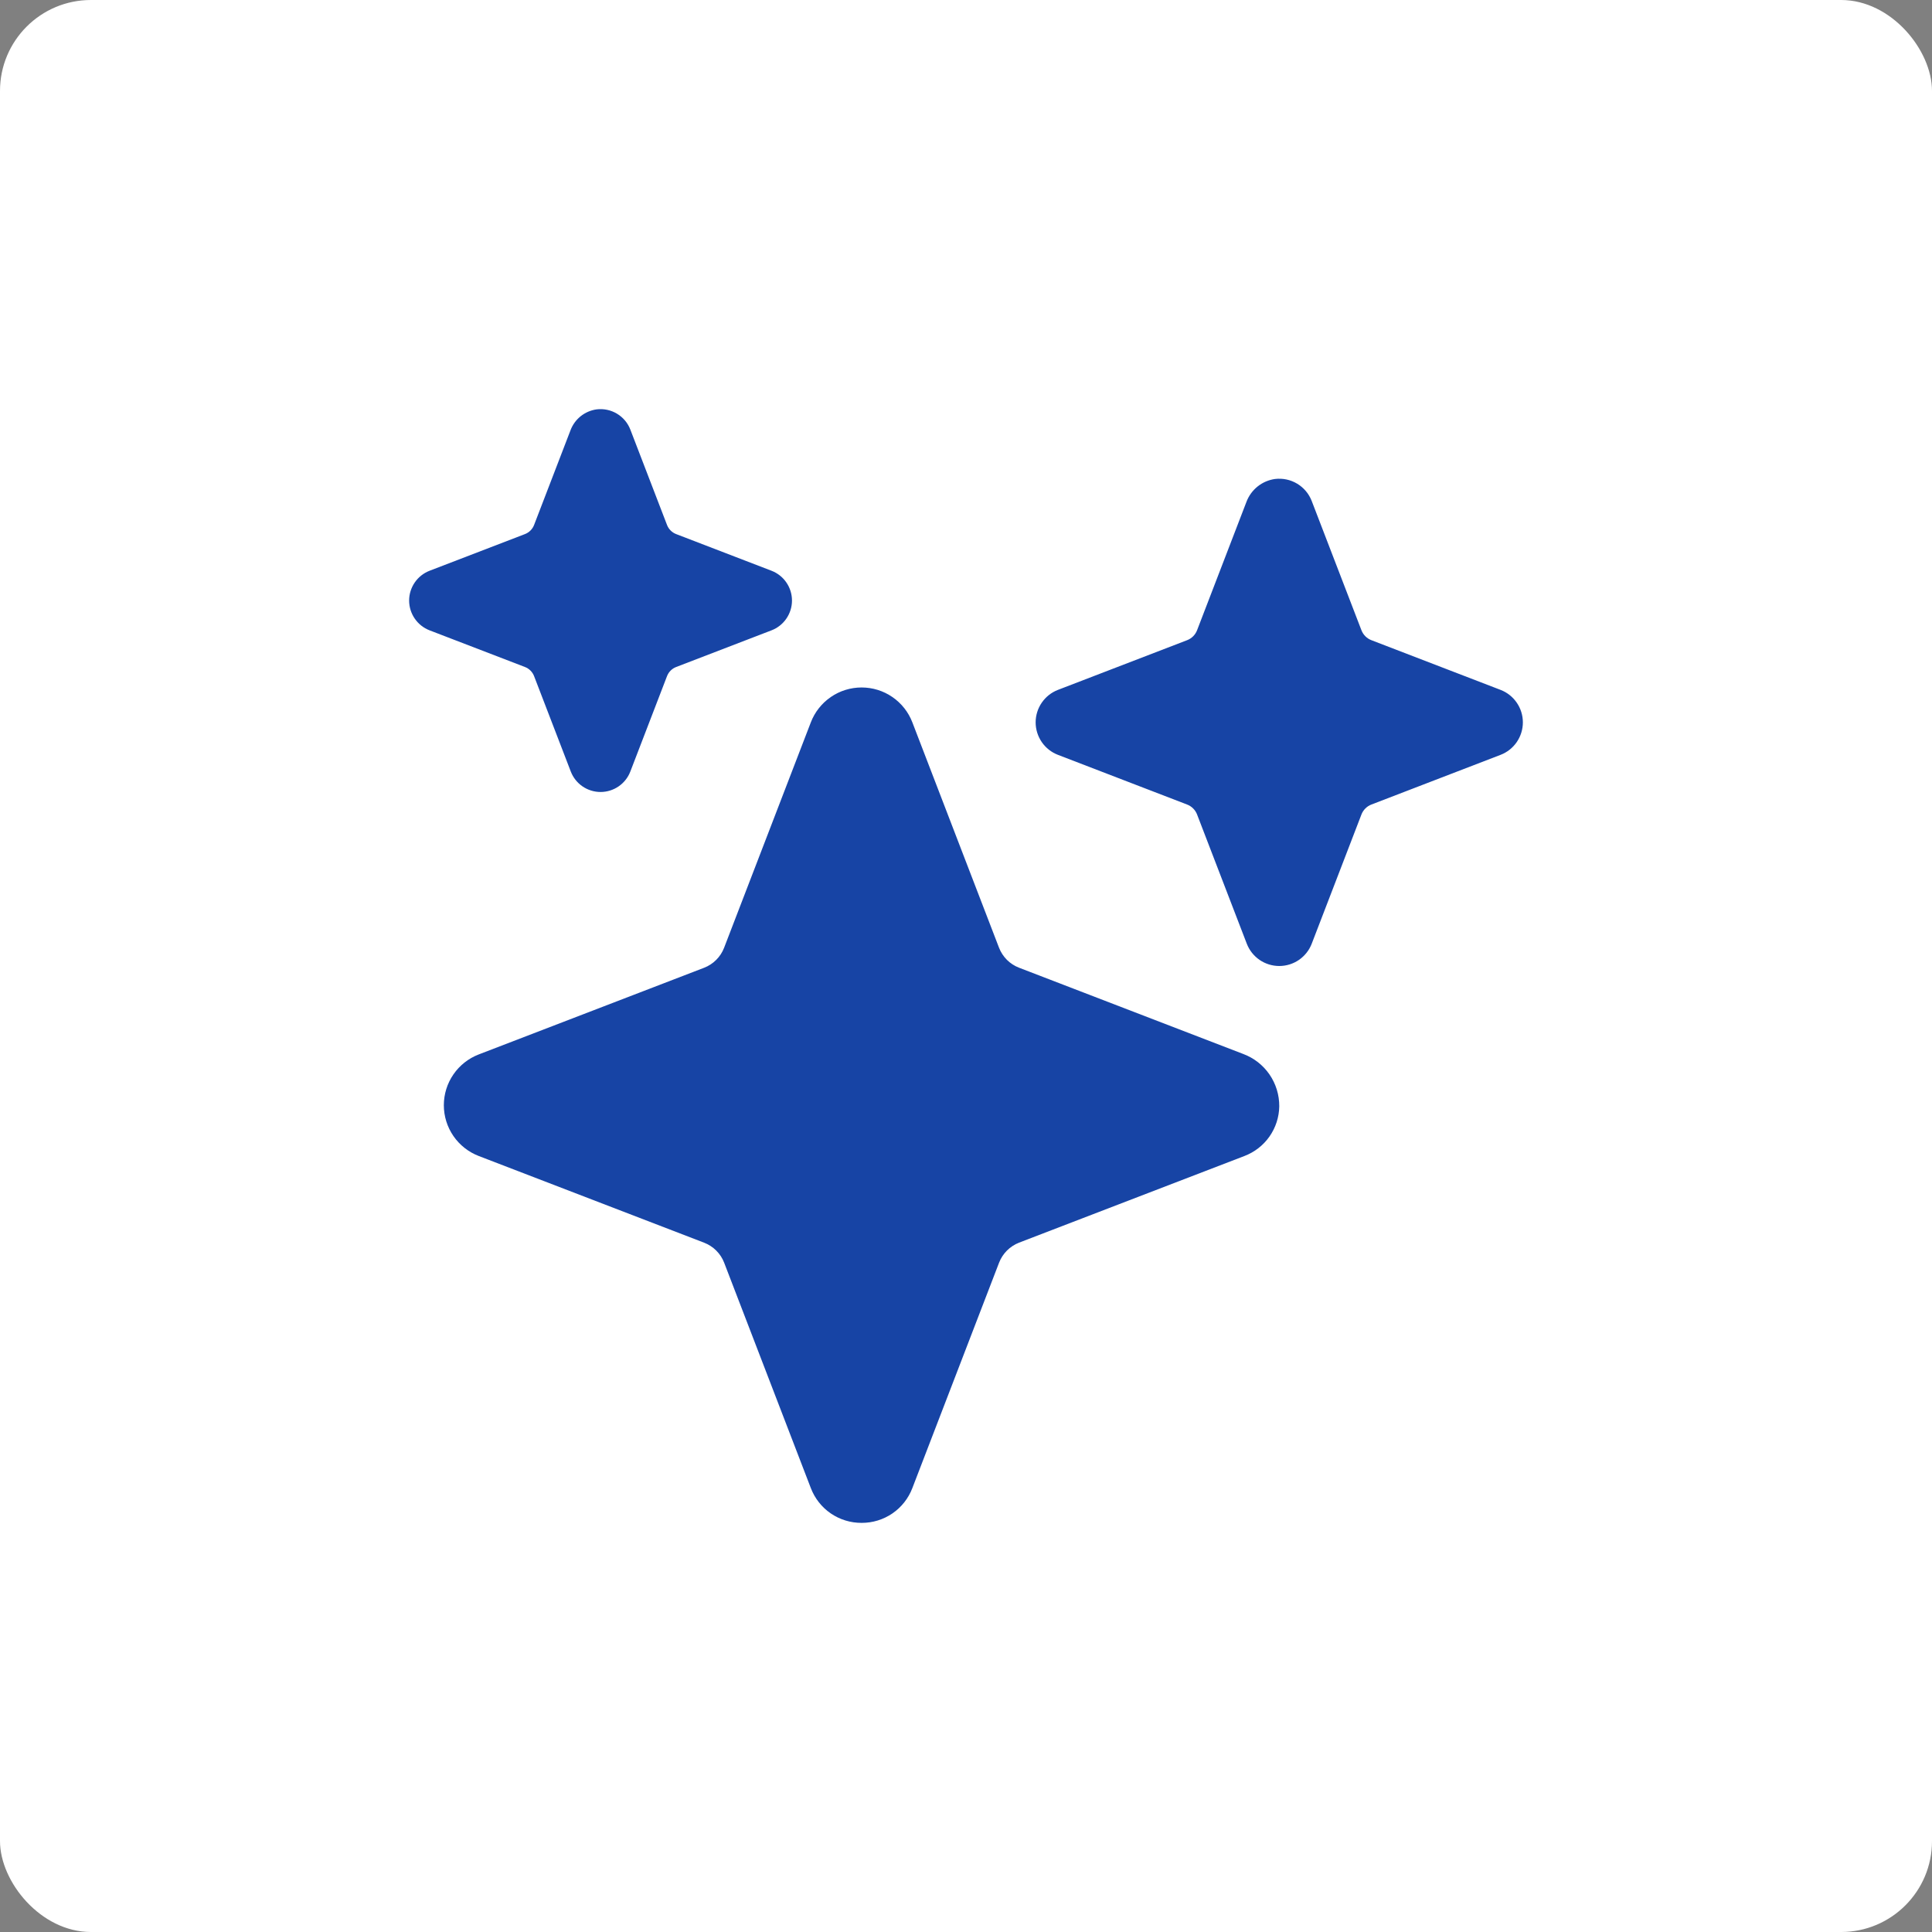 <svg width="85" height="85" viewBox="0 0 85 85" fill="none" xmlns="http://www.w3.org/2000/svg">
<rect x="0" y="0" width="85" height="85" fill="#808080" stroke="none"/>
<rect width="85" height="85" rx="4" fill="white"/>
<path d="M37.907 67C37.423 67.002 36.95 66.857 36.55 66.584C36.151 66.31 35.845 65.921 35.673 65.469L31.86 55.554C31.783 55.354 31.665 55.173 31.513 55.021C31.362 54.87 31.18 54.752 30.98 54.674L21.062 50.859C20.611 50.685 20.222 50.379 19.948 49.98C19.674 49.581 19.527 49.109 19.527 48.625C19.527 48.141 19.674 47.668 19.948 47.27C20.222 46.871 20.611 46.565 21.062 46.391L30.977 42.578C31.177 42.501 31.359 42.383 31.51 42.231C31.662 42.08 31.78 41.899 31.857 41.699L35.673 31.781C35.846 31.329 36.153 30.941 36.551 30.667C36.95 30.392 37.423 30.246 37.907 30.246C38.391 30.246 38.863 30.392 39.262 30.667C39.661 30.941 39.967 31.329 40.14 31.781L43.953 41.696C44.031 41.896 44.149 42.077 44.3 42.229C44.452 42.38 44.633 42.498 44.833 42.575L54.691 46.368C55.161 46.542 55.566 46.857 55.851 47.27C56.135 47.683 56.286 48.173 56.282 48.675C56.275 49.15 56.125 49.612 55.852 50.002C55.579 50.391 55.195 50.69 54.751 50.859L44.836 54.671C44.636 54.749 44.455 54.867 44.303 55.018C44.152 55.17 44.033 55.351 43.956 55.551L40.14 65.469C39.968 65.921 39.662 66.31 39.263 66.584C38.864 66.857 38.391 67.002 37.907 67ZM26.422 34.844C26.138 34.844 25.861 34.758 25.627 34.597C25.393 34.436 25.214 34.209 25.112 33.944L23.498 29.748C23.463 29.657 23.409 29.573 23.34 29.504C23.27 29.434 23.187 29.38 23.095 29.345L18.899 27.732C18.635 27.63 18.407 27.45 18.247 27.216C18.086 26.982 18 26.705 18 26.422C18 26.138 18.086 25.861 18.247 25.627C18.407 25.393 18.635 25.213 18.899 25.111L23.095 23.498C23.187 23.463 23.27 23.409 23.34 23.339C23.409 23.27 23.463 23.187 23.498 23.095L25.097 18.937C25.188 18.692 25.343 18.476 25.546 18.313C25.75 18.15 25.994 18.045 26.253 18.01C26.563 17.973 26.877 18.04 27.145 18.201C27.413 18.362 27.62 18.608 27.732 18.899L29.346 23.095C29.381 23.187 29.435 23.27 29.504 23.339C29.574 23.409 29.657 23.463 29.749 23.498L33.944 25.111C34.209 25.213 34.437 25.393 34.597 25.627C34.758 25.861 34.844 26.138 34.844 26.422C34.844 26.705 34.758 26.982 34.597 27.216C34.437 27.45 34.209 27.63 33.944 27.732L29.749 29.345C29.657 29.38 29.574 29.434 29.504 29.504C29.435 29.573 29.381 29.657 29.346 29.748L27.732 33.944C27.63 34.209 27.451 34.436 27.217 34.597C26.983 34.758 26.706 34.844 26.422 34.844ZM56.282 42.5C55.973 42.5 55.67 42.406 55.415 42.231C55.16 42.055 54.964 41.807 54.853 41.518L52.667 35.836C52.629 35.736 52.57 35.645 52.494 35.569C52.418 35.493 52.327 35.434 52.227 35.396L46.545 33.21C46.256 33.099 46.008 32.903 45.833 32.648C45.658 32.392 45.564 32.09 45.564 31.781C45.564 31.472 45.658 31.17 45.833 30.915C46.008 30.66 46.256 30.463 46.545 30.352L52.227 28.166C52.327 28.128 52.418 28.069 52.494 27.993C52.57 27.917 52.629 27.826 52.667 27.726L54.837 22.084C54.936 21.818 55.106 21.583 55.328 21.404C55.55 21.226 55.816 21.112 56.097 21.073C56.436 21.032 56.779 21.105 57.071 21.281C57.364 21.457 57.589 21.726 57.711 22.044L59.897 27.726C59.935 27.826 59.995 27.917 60.07 27.993C60.146 28.069 60.237 28.128 60.337 28.166L66.019 30.352C66.308 30.463 66.556 30.66 66.731 30.915C66.906 31.17 67 31.472 67 31.781C67 32.09 66.906 32.392 66.731 32.648C66.556 32.903 66.308 33.099 66.019 33.21L60.337 35.396C60.237 35.434 60.146 35.493 60.07 35.569C59.995 35.645 59.935 35.736 59.897 35.836L57.711 41.518C57.6 41.807 57.404 42.055 57.149 42.231C56.894 42.406 56.592 42.5 56.282 42.5Z" fill="#1744A5"/>
</svg>
